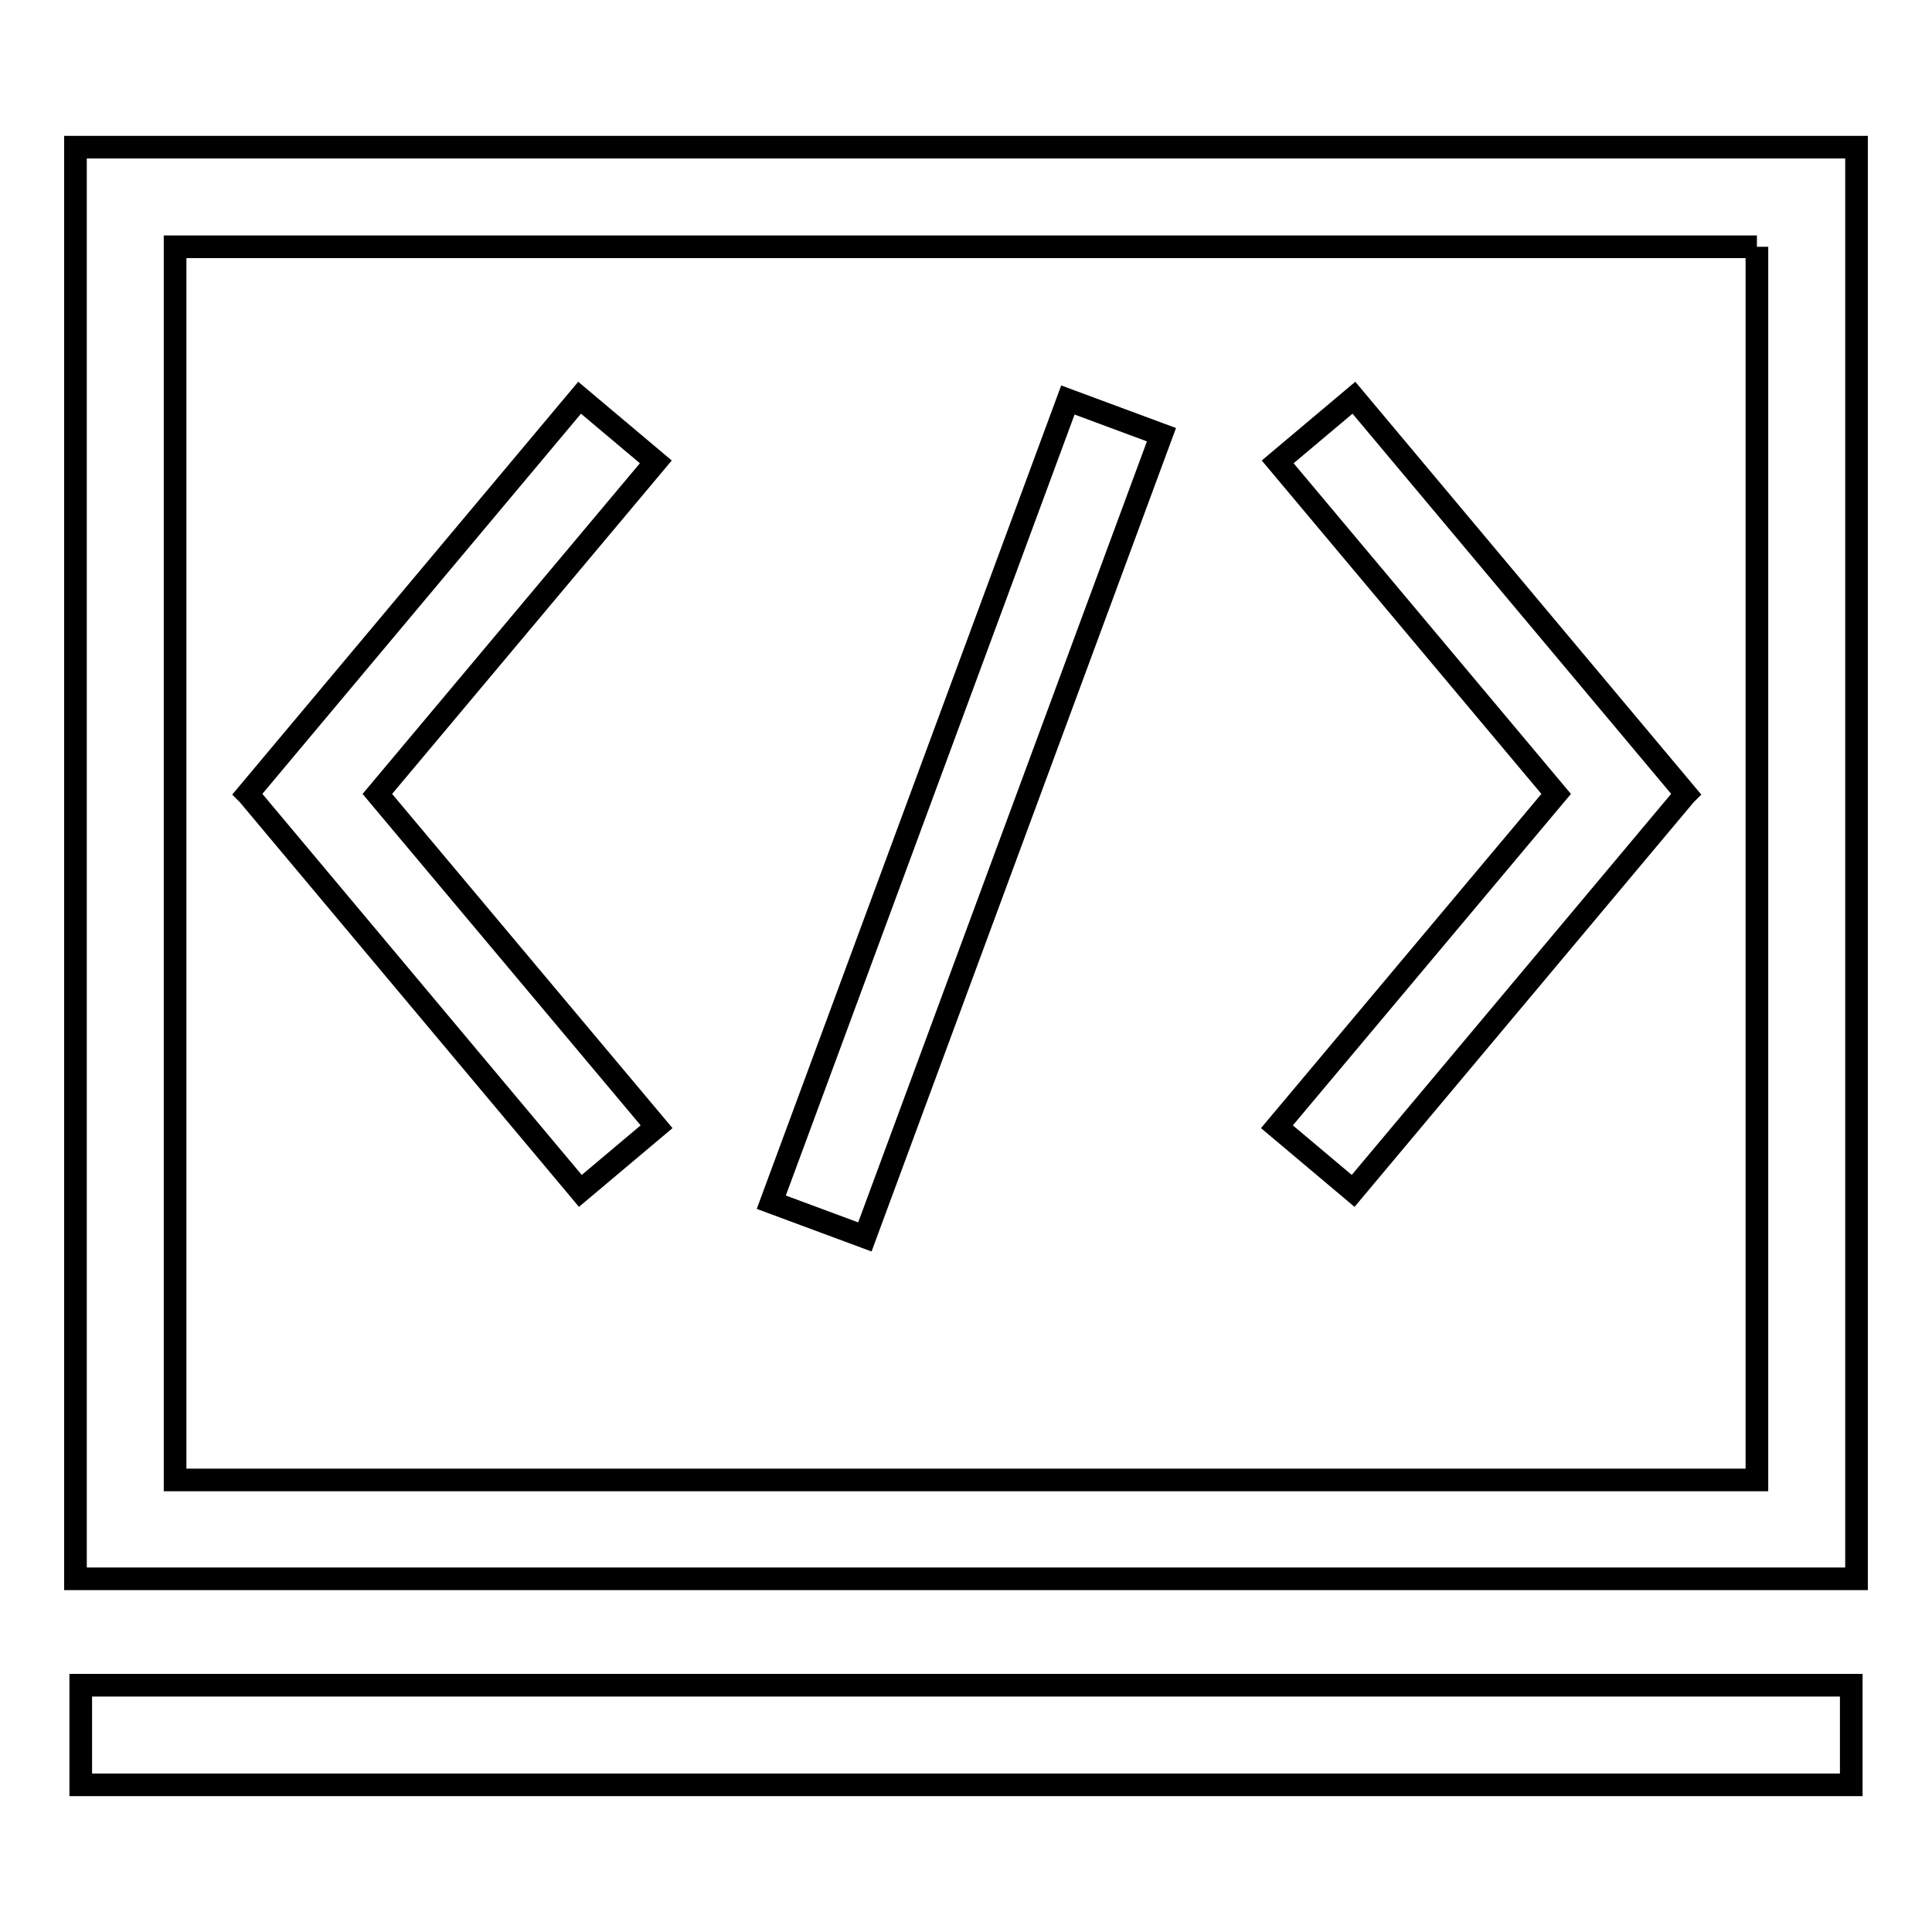 <?xml version="1.0" encoding="utf-8"?>
<!-- Svg Vector Icons : http://www.onlinewebfonts.com/icon -->
<!DOCTYPE svg PUBLIC "-//W3C//DTD SVG 1.1//EN" "http://www.w3.org/Graphics/SVG/1.1/DTD/svg11.dtd">
<svg version="1.1" xmlns="http://www.w3.org/2000/svg" xmlns:xlink="http://www.w3.org/1999/xlink" x="0px" y="0px" viewBox="0 0 256 256" enable-background="new 0 0 256 256" xml:space="preserve">
<g> <path stroke-width="3" fill-opacity="0" stroke="#000000"  d="M232.8,32.7v163.4H23.2V32.7H232.8 M246,19.5H10v189.7h236L246,19.5L246,19.5z M76.8,52.7l-44,52.5l0.1,0.1 l44,52.5l10.1-8.5l-37-44.1l36.9-44L76.8,52.7z M179.4,52.7l-10.1,8.5l36.9,44l-37,44.1l10.1,8.5l44-52.5l0.1-0.1L179.4,52.7 L179.4,52.7z M141.5,53l-39.3,106.3l12.4,4.6l39.3-106.3L141.5,53z M245.3,223.3H10.7v13.2h234.6V223.3z"/></g>
</svg>